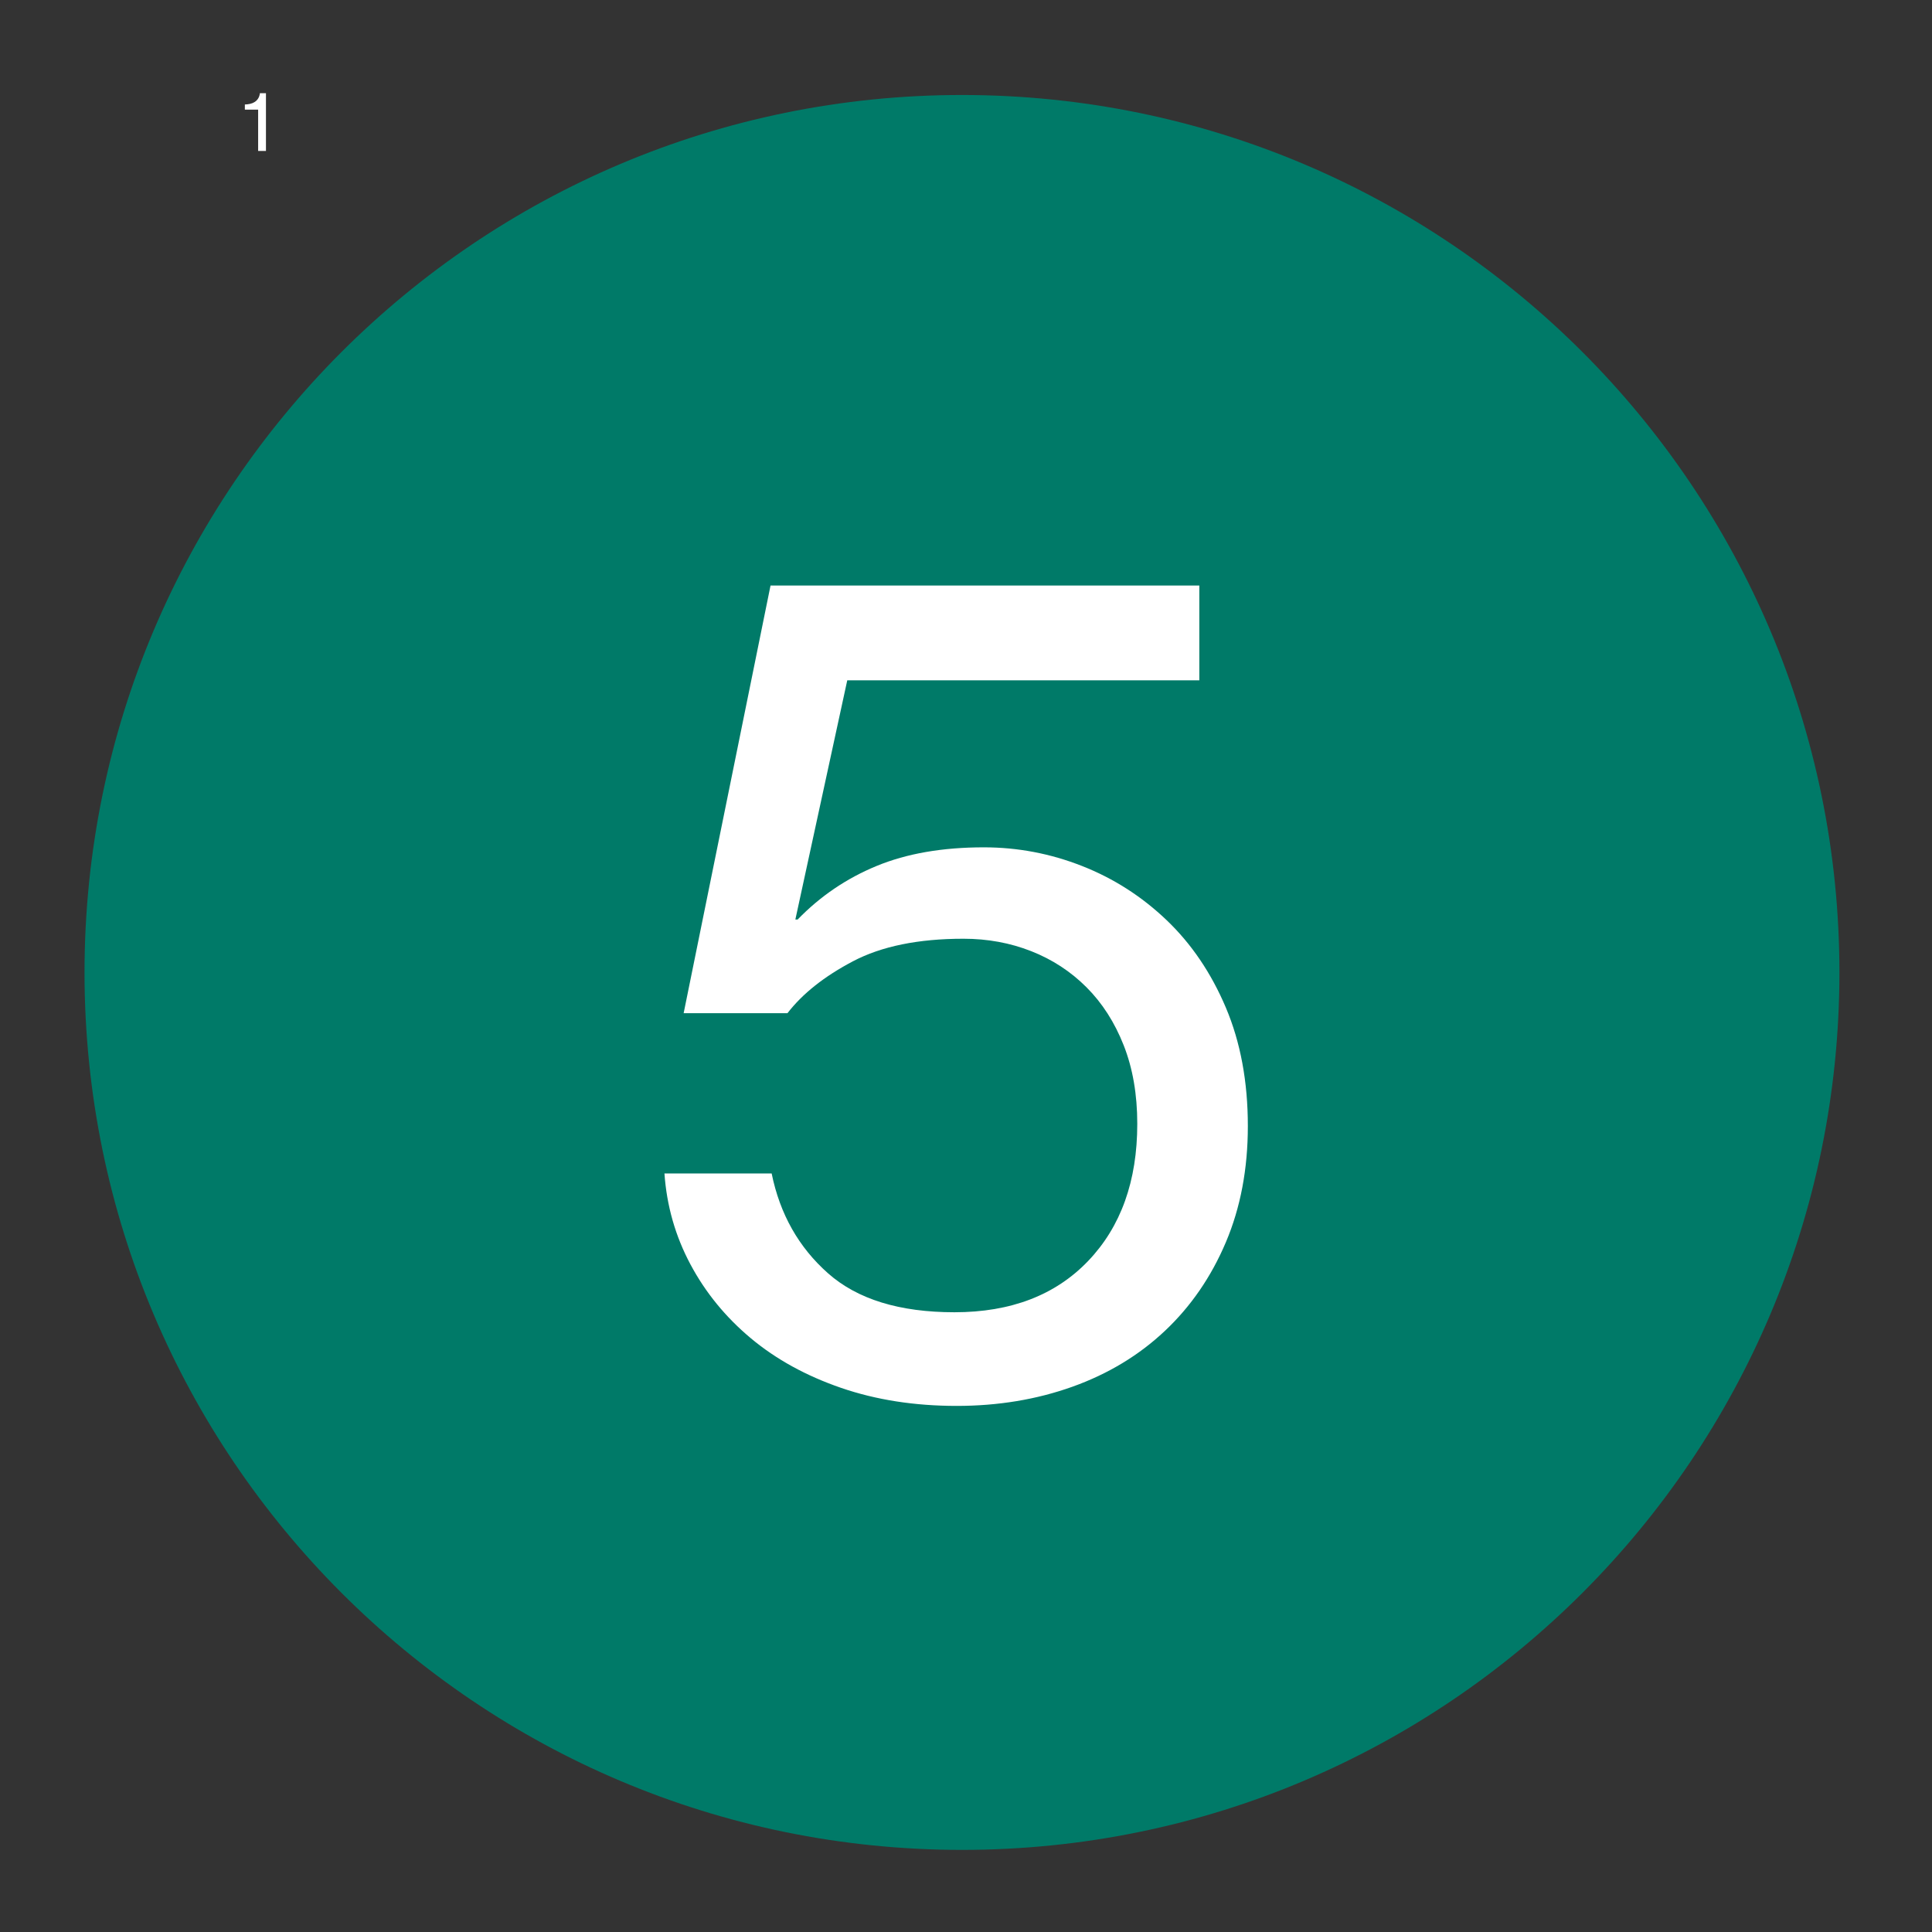 <svg xmlns="http://www.w3.org/2000/svg" xmlns:xlink="http://www.w3.org/1999/xlink" width="2400" zoomAndPan="magnify" viewBox="0 0 1800 1800" height="2400" preserveAspectRatio="xMidYMid meet" version="1.0"><rect x="0" y="0" width="1800" height="1800" fill="#333333" stroke="none"/><defs><g/><clipPath id="c033eb03ce"><path d="M 78.75 88.5 L 1713.75 88.5 L 1713.75 1723.5 L 78.75 1723.5 Z M 78.75 88.5 " clip-rule="nonzero"/></clipPath><clipPath id="1b9460541e"><path d="M 896.25 88.5 C 444.758 88.5 78.75 454.508 78.75 906 C 78.75 1357.492 444.758 1723.5 896.25 1723.5 C 1347.742 1723.5 1713.75 1357.492 1713.75 906 C 1713.75 454.508 1347.742 88.5 896.25 88.5 Z M 896.25 88.5 " clip-rule="nonzero"/></clipPath><clipPath id="fc30684b88"><path d="M 0.75 0.5 L 1635.75 0.5 L 1635.75 1635.5 L 0.75 1635.5 Z M 0.75 0.5 " clip-rule="nonzero"/></clipPath><clipPath id="540a740acc"><path d="M 818.25 0.5 C 366.758 0.5 0.75 366.508 0.75 818 C 0.75 1269.492 366.758 1635.5 818.25 1635.5 C 1269.742 1635.5 1635.75 1269.492 1635.75 818 C 1635.75 366.508 1269.742 0.5 818.25 0.5 Z M 818.25 0.5 " clip-rule="nonzero"/></clipPath><clipPath id="d0bbbe5886"><rect x="0" width="1636" y="0" height="1636"/></clipPath><clipPath id="f77dddbdd7"><rect x="0" width="622" y="0" height="1288"/></clipPath></defs><g clip-path="url(#c033eb03ce)"><g clip-path="url(#1b9460541e)"><g transform="matrix(1, 0, 0, 1, 78, 88)"><g clip-path="url(#d0bbbe5886)"><g clip-path="url(#fc30684b88)"><g clip-path="url(#540a740acc)"><path fill="#007a68" d="M 0.75 0.5 L 1635.75 0.5 L 1635.75 1635.5 L 0.75 1635.5 Z M 0.75 0.5 " fill-opacity="1" fill-rule="nonzero"/></g></g></g></g></g></g><g fill="#ffffff" fill-opacity="1"><g transform="translate(224.908, 140.625)"><g><path d="M 15.594 -38.469 L 3.219 -38.469 L 3.219 -43.281 C 4.926 -43.32 6.566 -43.52 8.141 -43.875 C 9.711 -44.227 11.133 -44.816 12.406 -45.641 C 13.688 -46.461 14.75 -47.535 15.594 -48.859 C 16.445 -50.18 17 -51.82 17.25 -53.781 L 22.875 -53.781 L 22.875 0 L 15.594 0 Z M 15.594 -38.469 "/></g></g></g><g transform="matrix(1, 0, 0, 1, 585, 265)"><g clip-path="url(#f77dddbdd7)"><g fill="#ffffff" fill-opacity="1"><g transform="translate(0.416, 1029.083)"><g><path d="M 305.938 15.766 C 266.688 15.766 230.766 10.16 198.172 -1.047 C 165.578 -12.266 137.539 -27.688 114.062 -47.312 C 90.582 -66.938 71.832 -89.891 57.812 -116.172 C 43.801 -142.453 35.742 -170.66 33.641 -200.797 L 133.516 -200.797 C 141.223 -162.953 158.742 -131.938 186.078 -107.75 C 213.422 -83.57 252.672 -71.484 303.828 -71.484 C 356.398 -71.484 397.93 -87.426 428.422 -119.312 C 458.91 -151.207 474.156 -193.789 474.156 -247.062 C 474.156 -274.395 469.945 -298.75 461.531 -320.125 C 453.125 -341.5 441.562 -359.547 426.844 -374.266 C 412.125 -388.984 394.953 -400.195 375.328 -407.906 C 355.703 -415.625 334.676 -419.484 312.25 -419.484 C 270.195 -419.484 235.852 -412.473 209.219 -398.453 C 182.582 -384.43 162.254 -368.312 148.234 -350.094 L 51.516 -350.094 L 132.469 -748.547 L 531.969 -748.547 L 531.969 -660.234 L 203.953 -660.234 L 155.594 -437.359 L 157.703 -437.359 C 178.723 -459.078 203.25 -475.719 231.281 -487.281 C 259.32 -498.852 292.617 -504.641 331.172 -504.641 C 362.711 -504.641 393.203 -498.852 422.641 -487.281 C 452.078 -475.719 478.359 -458.895 501.484 -436.812 C 524.609 -414.738 543.004 -387.582 556.672 -355.344 C 570.336 -323.102 577.172 -286.305 577.172 -244.953 C 577.172 -205.004 570.336 -168.91 556.672 -136.672 C 543.004 -104.43 524.082 -76.922 499.906 -54.141 C 475.727 -31.359 446.992 -14.008 413.703 -2.094 C 380.41 9.812 344.488 15.766 305.938 15.766 Z M 305.938 15.766 "/></g></g></g></g></g></svg>